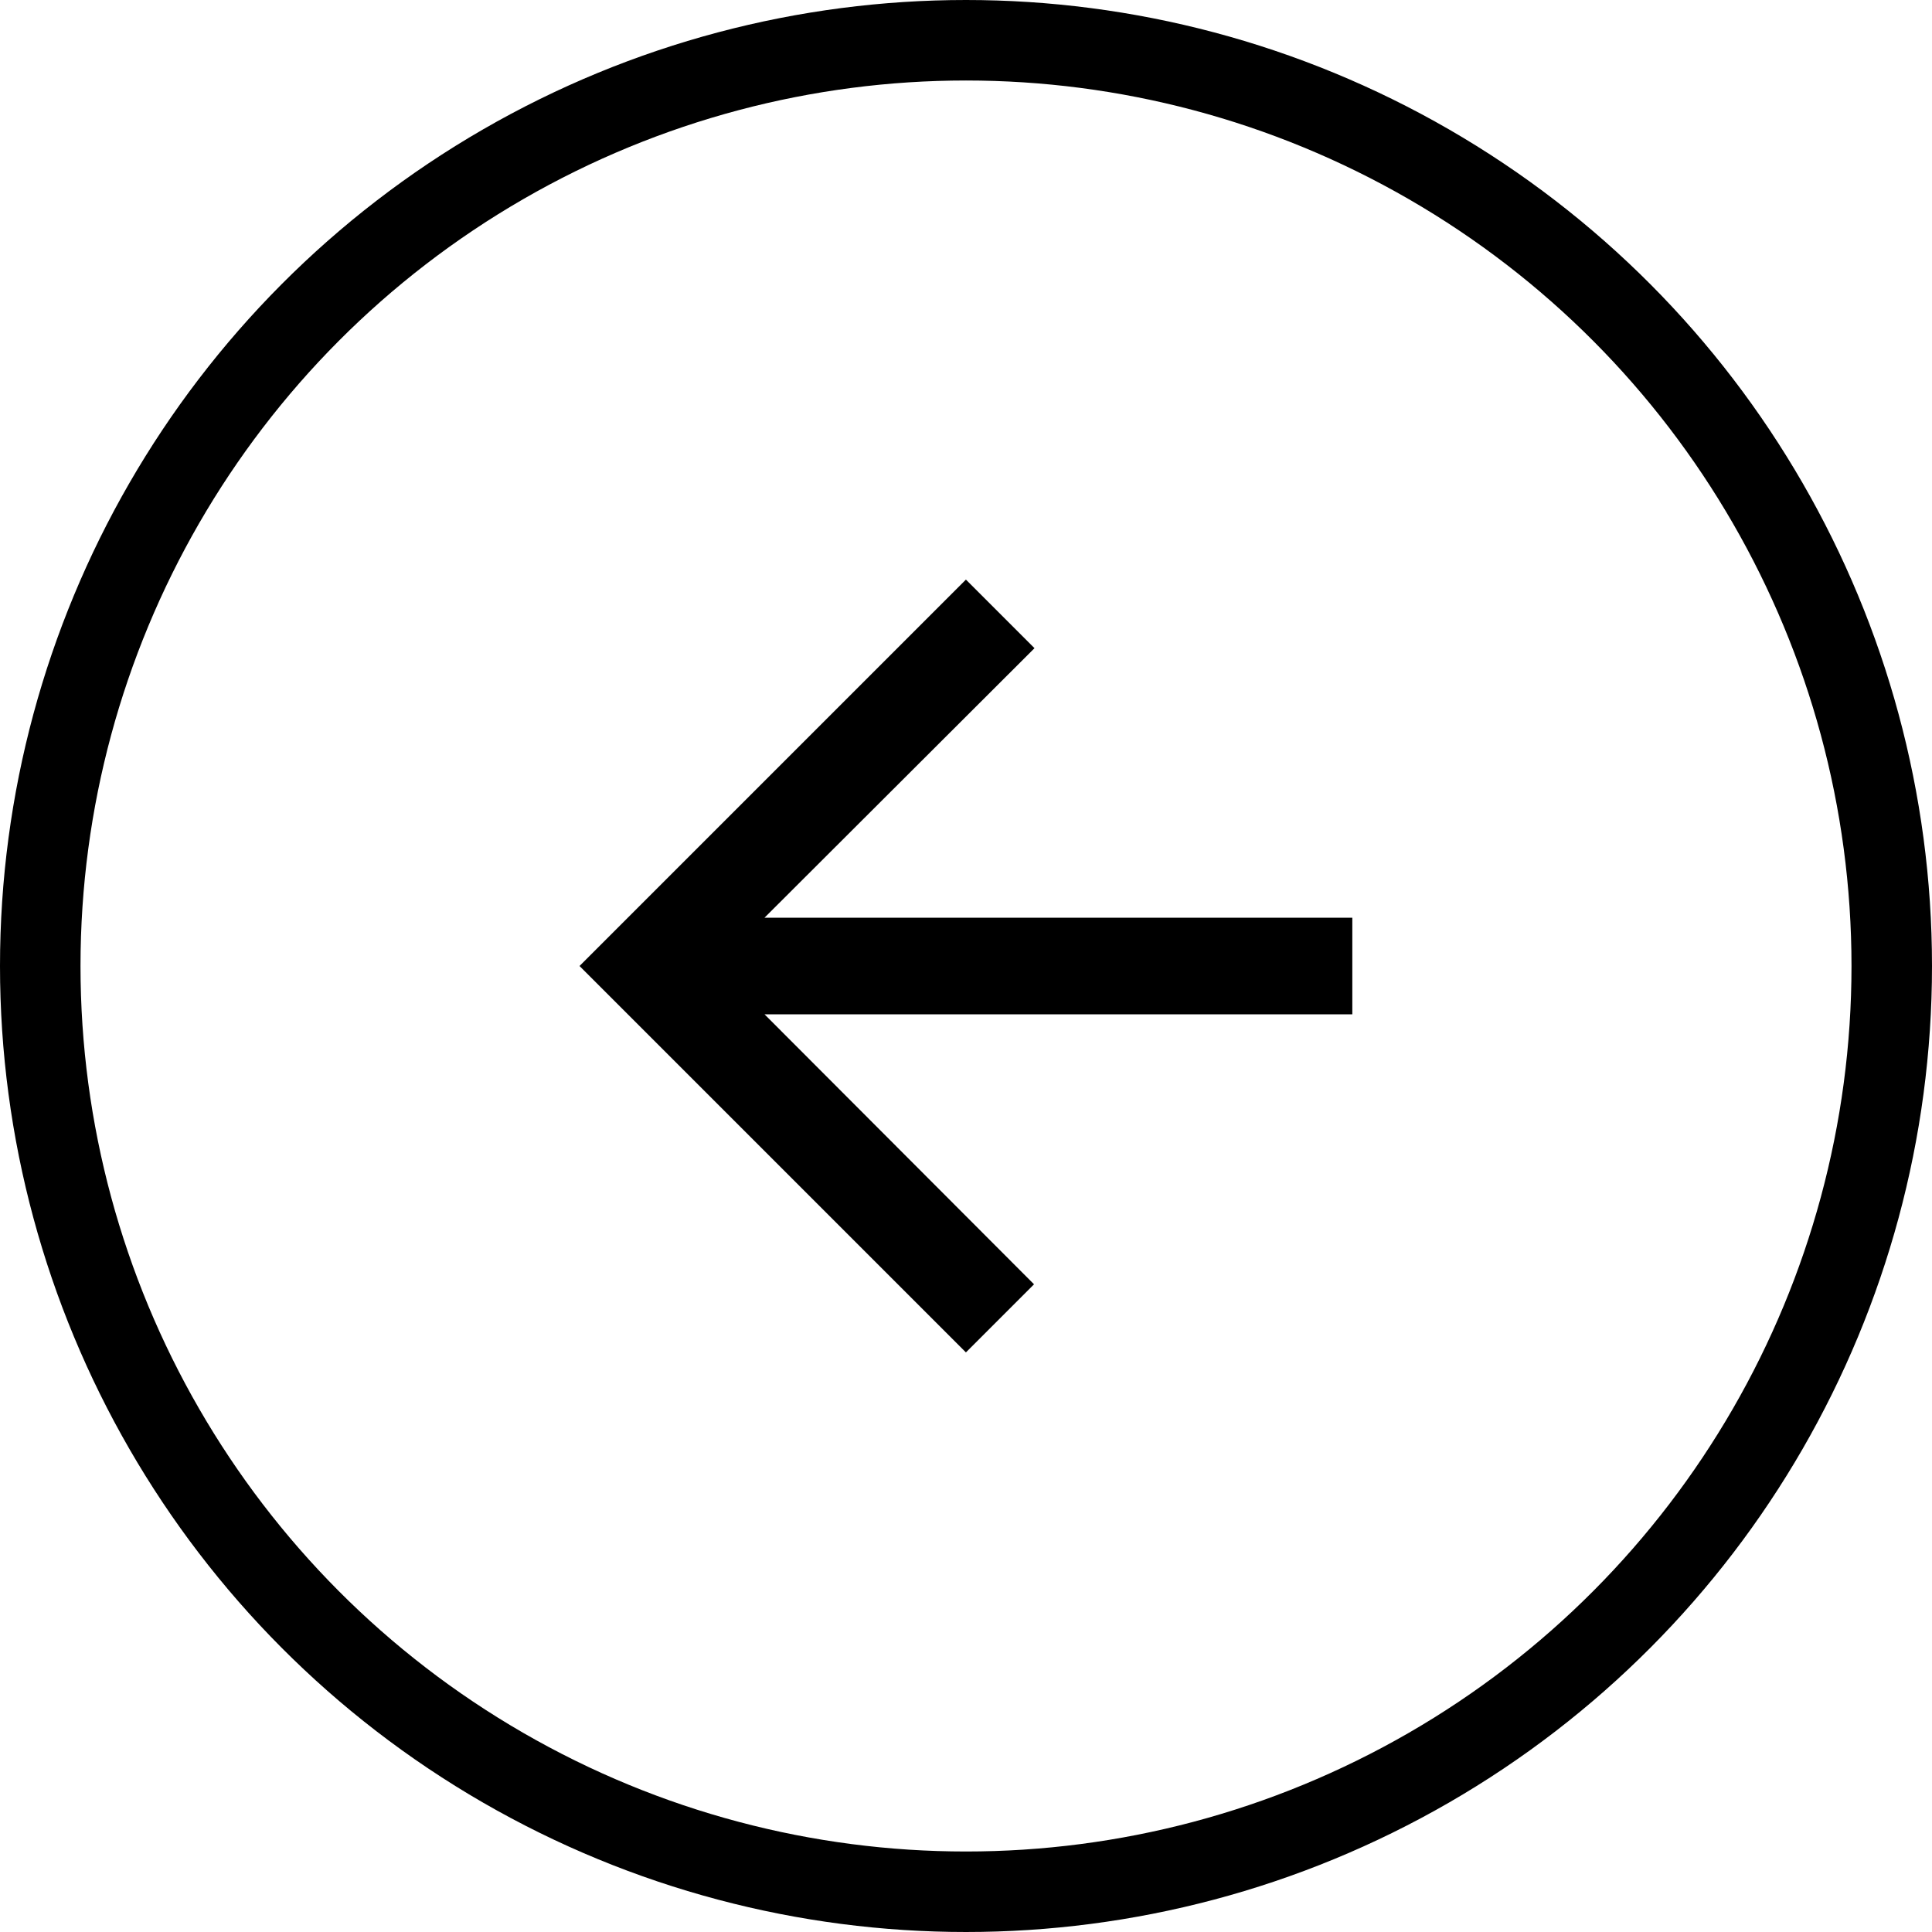 <svg width="24" height="24" viewBox="0 0 24 24" fill="none" xmlns="http://www.w3.org/2000/svg">
<circle cx="12" cy="12" r="11.5" stroke="#000000"/>
<g clip-path="url(#clip0_1352_17013)">
<path d="M11.999 16.8L12.845 15.954L9.497 12.6H16.799V11.4H9.497L12.851 8.052L11.999 7.2L7.199 12L11.999 16.8Z" fill="#000000"/>
</g>
<defs>
<clipPath id="clip0_1352_17013">
<rect width="14.4" height="14.4" fill="#000000" transform="matrix(0 -1 1 0 4.799 19.2)"/>
</clipPath>
</defs>
</svg>
